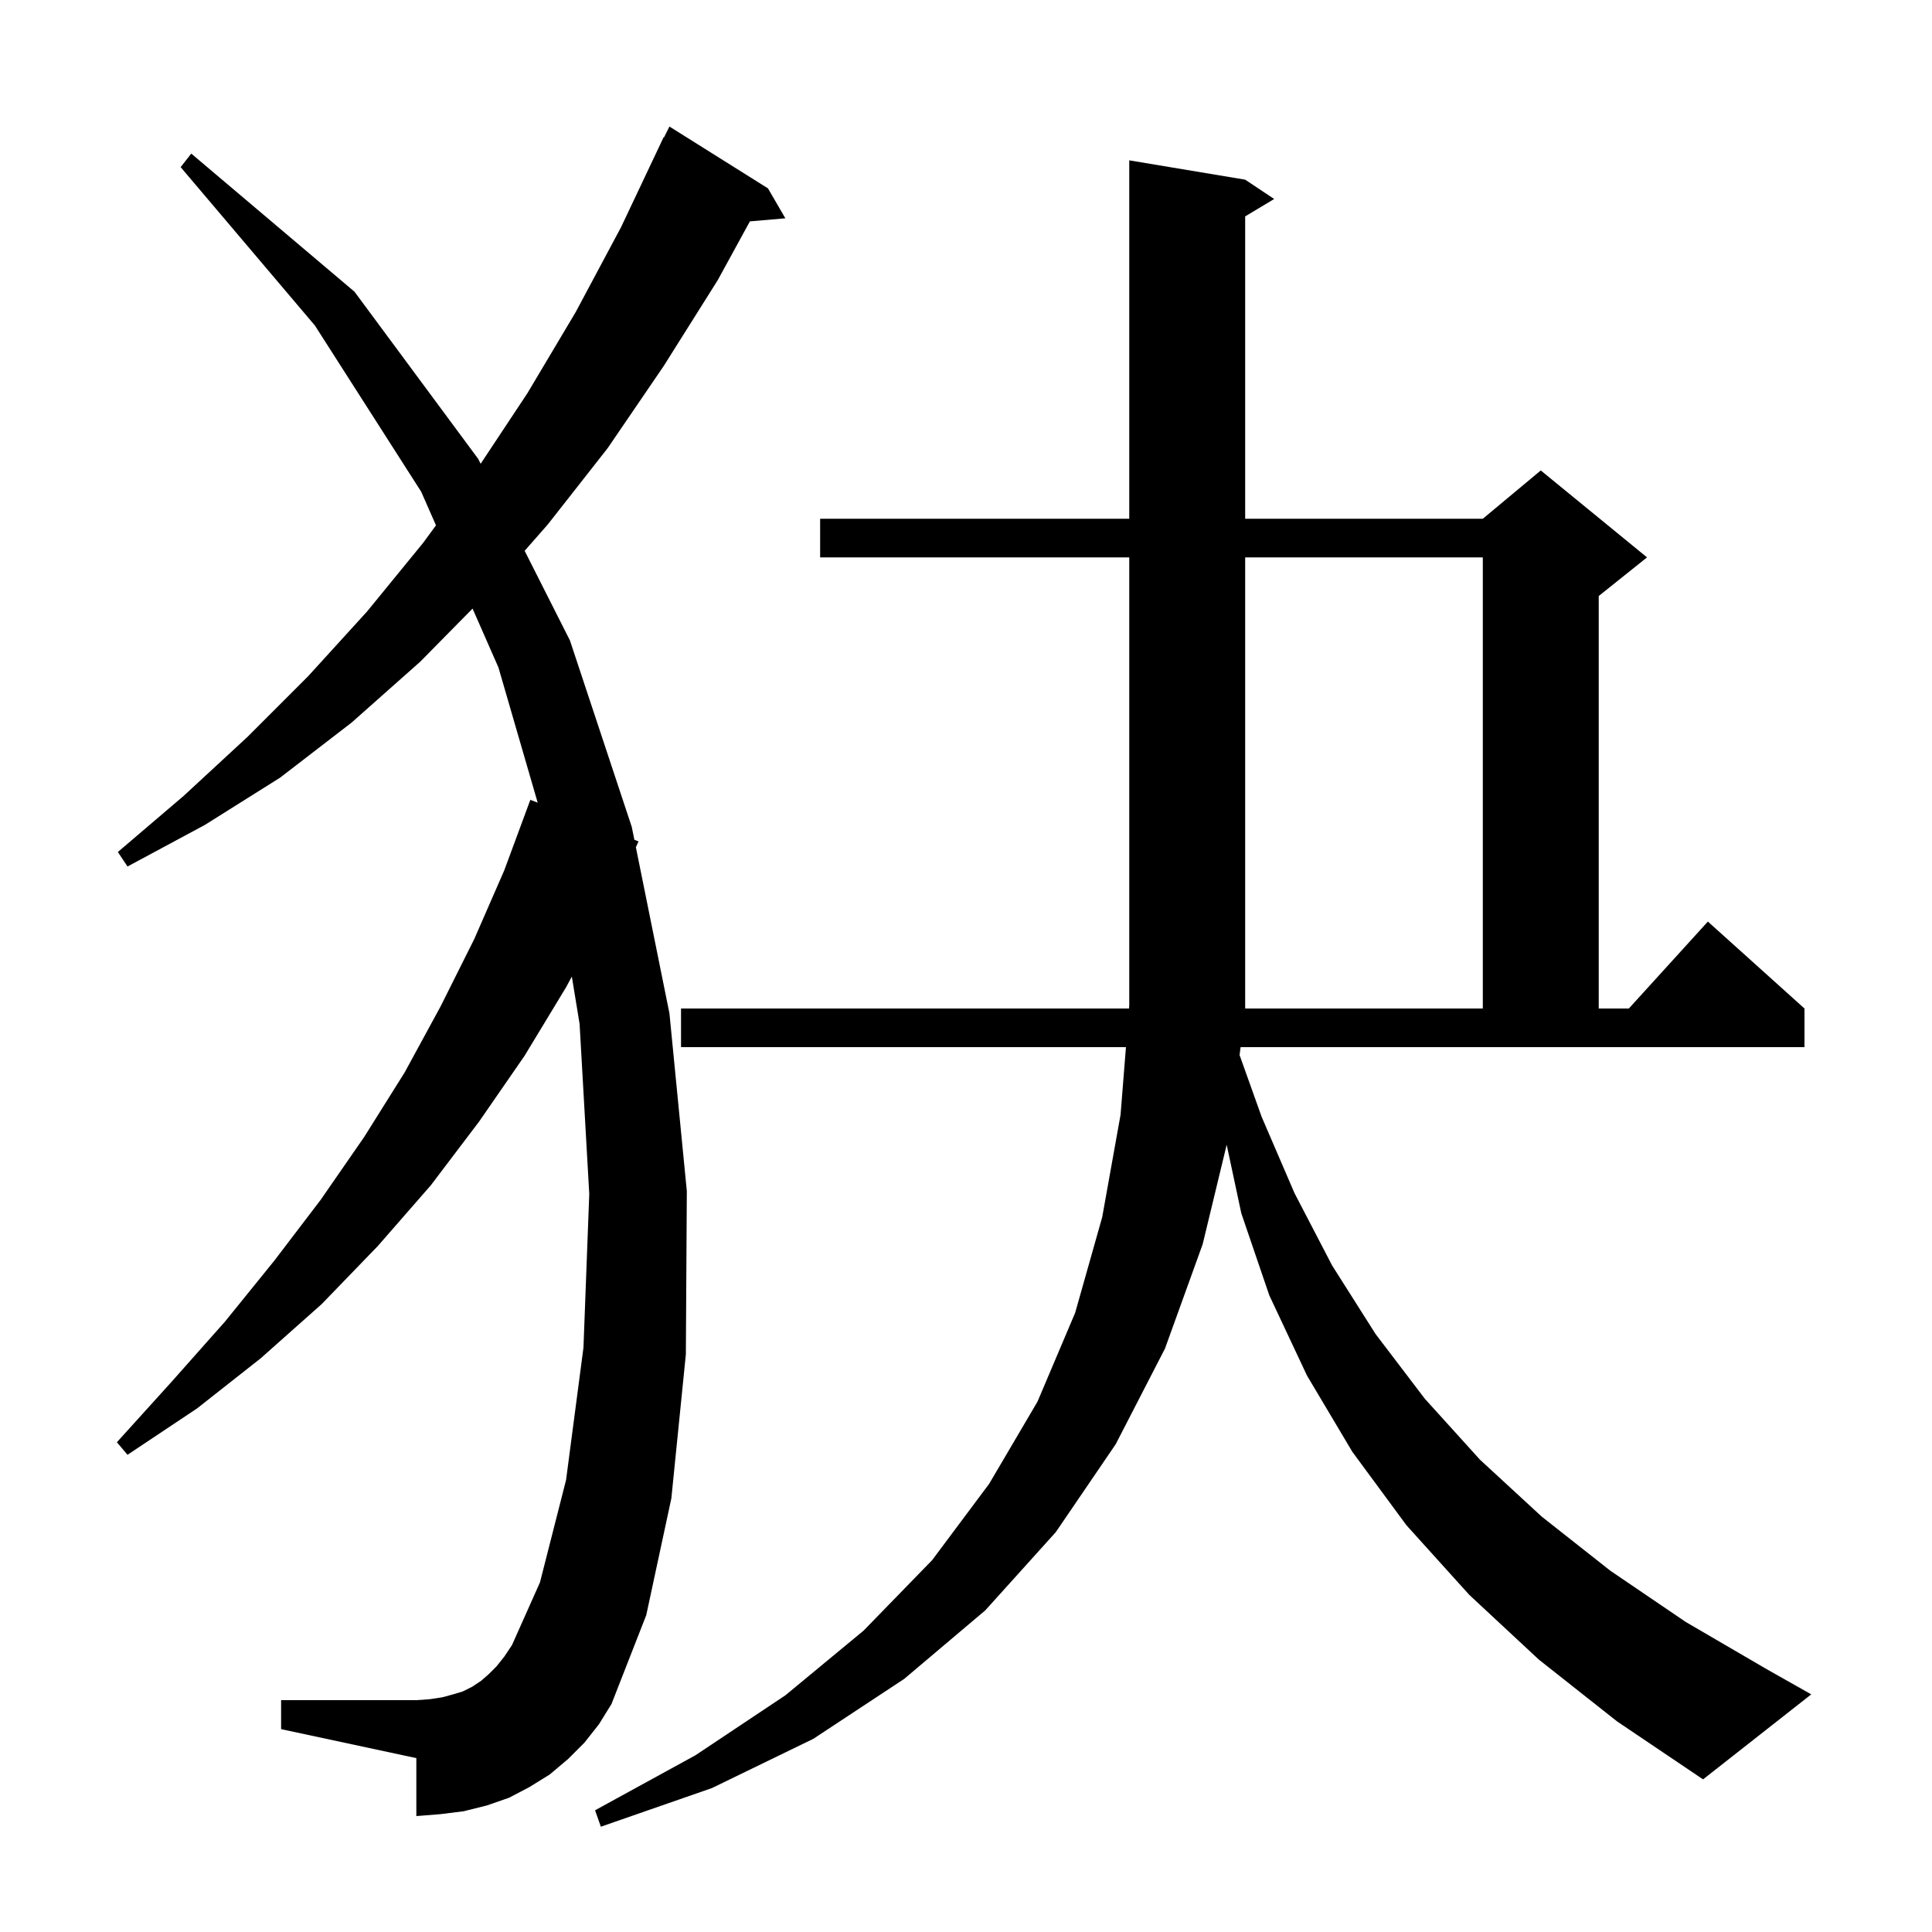 <svg xmlns="http://www.w3.org/2000/svg" xmlns:xlink="http://www.w3.org/1999/xlink" version="1.1" baseProfile="full" viewBox="0 0 200 200" width="200" height="200">
<g fill="black">
<path d="M 128.321 109.22 L 130.6 115.6 L 134.0 123.5 L 137.9 131.0 L 142.4 138.1 L 147.5 144.8 L 153.2 151.1 L 159.6 157.0 L 166.7 162.6 L 174.5 167.9 L 182.9 172.8 L 187.5 175.4 L 176.3 184.2 L 167.4 178.2 L 159.3 171.8 L 152.1 165.1 L 145.6 157.9 L 140.0 150.3 L 135.3 142.4 L 131.4 134.1 L 128.5 125.6 L 126.985 118.504 L 124.5 128.8 L 120.6 139.6 L 115.5 149.5 L 109.3 158.6 L 102.0 166.7 L 93.6 173.8 L 84.2 180.0 L 73.7 185.1 L 62.2 189.1 L 61.6 187.4 L 72.0 181.7 L 81.3 175.5 L 89.4 168.8 L 96.5 161.5 L 102.4 153.6 L 107.4 145.1 L 111.3 135.9 L 114.1 126.0 L 116.0 115.4 L 116.558 108.4 L 70.5 108.4 L 70.5 104.4 L 116.876 104.4 L 116.9 104.1 L 116.9 57.7 L 84.9 57.7 L 84.9 53.7 L 116.9 53.7 L 116.9 16.6 L 128.9 18.6 L 131.9 20.6 L 128.9 22.4 L 128.9 53.7 L 153.5 53.7 L 159.5 48.7 L 170.5 57.7 L 165.5 61.7 L 165.5 104.4 L 168.618 104.4 L 176.8 95.4 L 186.8 104.4 L 186.8 108.4 L 128.426 108.4 Z M 60.5 180.4 L 58.8 182.1 L 56.9 183.7 L 54.8 185.0 L 52.7 186.1 L 50.4 186.9 L 48.0 187.5 L 45.6 187.8 L 43.1 188.0 L 43.1 182.0 L 29.1 179.0 L 29.1 176.0 L 43.1 176.0 L 44.5 175.9 L 45.8 175.7 L 46.9 175.4 L 47.9 175.1 L 48.9 174.6 L 49.8 174.0 L 50.6 173.3 L 51.4 172.5 L 52.2 171.5 L 53.0 170.3 L 55.9 163.8 L 58.6 153.2 L 60.4 139.5 L 61.0 123.6 L 60.0 106.0 L 59.196 101.097 L 58.6 102.2 L 54.3 109.3 L 49.6 116.1 L 44.6 122.7 L 39.1 129.0 L 33.3 135.0 L 27.0 140.6 L 20.4 145.8 L 13.2 150.6 L 12.1 149.3 L 17.8 143.0 L 23.3 136.8 L 28.4 130.5 L 33.2 124.2 L 37.7 117.7 L 41.9 111.0 L 45.6 104.2 L 49.1 97.2 L 52.2 90.1 L 54.9 82.8 L 55.662 83.093 L 51.6 69.1 L 48.919 63 L 43.5 68.5 L 36.4 74.8 L 29.0 80.5 L 21.2 85.4 L 13.2 89.7 L 12.2 88.2 L 19.0 82.4 L 25.6 76.3 L 31.9 70.0 L 38.0 63.3 L 43.8 56.2 L 45.132 54.384 L 43.6 50.9 L 32.6 33.7 L 18.7 17.3 L 19.8 15.9 L 36.7 30.2 L 49.5 47.5 L 49.757 48.009 L 54.6 40.7 L 59.6 32.3 L 64.3 23.5 L 68.7 14.2 L 68.74 14.22 L 69.3 13.1 L 79.5 19.5 L 81.3 22.6 L 77.63 22.916 L 74.3 29.0 L 68.7 37.9 L 62.9 46.4 L 56.7 54.3 L 54.311 57.02 L 59.0 66.3 L 65.4 85.6 L 65.67 86.935 L 66.1 87.1 L 65.825 87.704 L 69.3 104.9 L 71.1 123.3 L 71.0 140.2 L 69.5 155.1 L 66.9 167.2 L 63.3 176.4 L 62.0 178.5 Z M 153.5 57.7 L 128.9 57.7 L 128.9 104.4 L 153.5 104.4 Z " />
</g>
</svg>
